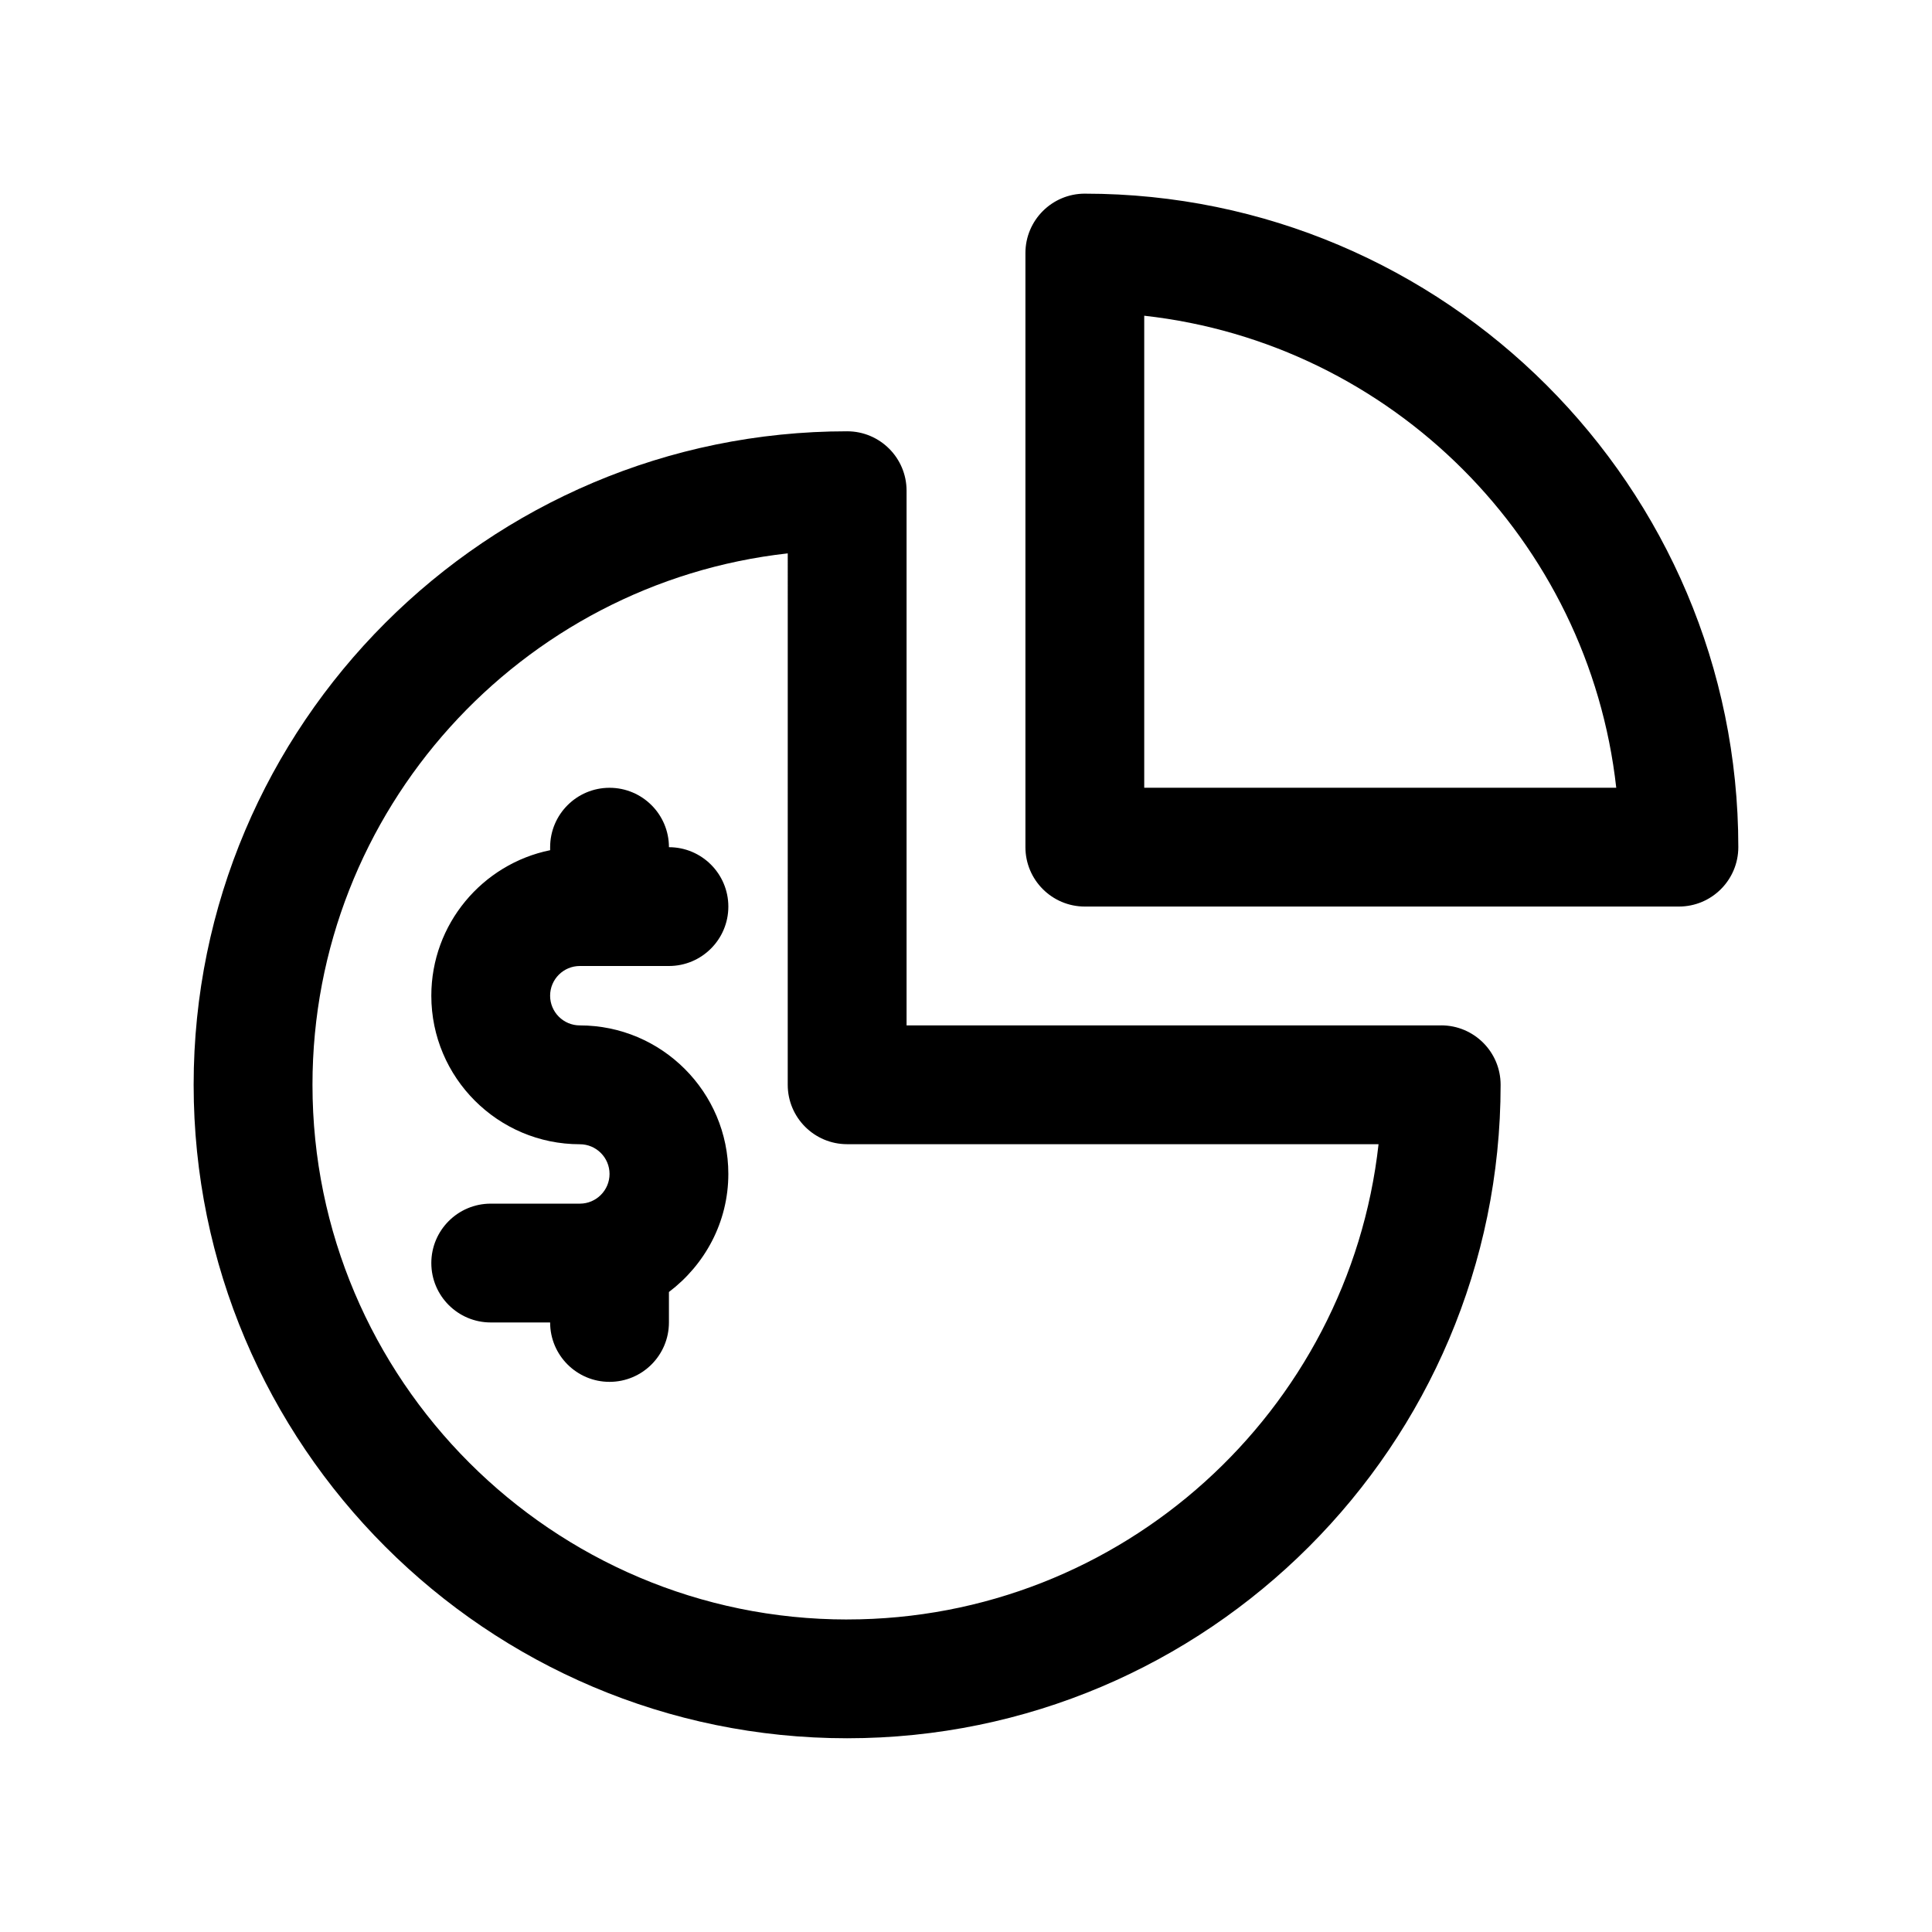 <?xml version="1.0" encoding="UTF-8"?>
<!-- The Best Svg Icon site in the world: iconSvg.co, Visit us! https://iconsvg.co -->
<svg fill="#000000" width="800px" height="800px" version="1.1" viewBox="144 144 512 512" xmlns="http://www.w3.org/2000/svg">
 <g>
  <path d="m525.95 415.74h-141.7v-141.7c0-8.691-7.055-15.742-15.742-15.742-95.496-0.004-173.19 77.688-173.19 173.18 0 95.496 77.688 173.18 173.18 173.18 95.496 0 173.18-77.688 173.18-173.18 0.004-8.691-7.051-15.746-15.742-15.746zm-157.44 157.44c-78.129 0-141.7-63.566-141.7-141.7 0-72.809 55.207-132.97 125.95-140.83l-0.004 140.83c0 8.691 7.055 15.742 15.742 15.742h140.83c-7.856 70.746-68.02 125.95-140.83 125.95z"/>
  <path d="m431.49 195.32c-8.691 0-15.742 7.055-15.742 15.742v157.44c0 8.691 7.055 15.742 15.742 15.742h157.44c8.691 0 15.742-7.055 15.742-15.742 0-95.492-77.691-173.18-173.18-173.18zm15.742 157.44v-125.09c65.574 7.281 117.8 59.504 125.09 125.09z"/>
  <path d="m297.66 400h23.617c8.691 0 15.742-7.055 15.742-15.742 0-8.691-7.055-15.742-15.742-15.742 0-8.691-7.055-15.742-15.742-15.742-8.691 0-15.742 7.055-15.742 15.742v0.797c-17.941 3.66-31.488 19.555-31.488 38.566 0 21.703 17.656 39.359 39.359 39.359 4.336 0 7.871 3.527 7.871 7.871s-3.535 7.871-7.871 7.871h-23.617c-8.691 0-15.742 7.055-15.742 15.742 0 8.691 7.055 15.742 15.742 15.742h15.742c0 8.691 7.055 15.742 15.742 15.742 8.691 0 15.742-7.055 15.742-15.742v-8.07c9.5-7.195 15.742-18.484 15.742-31.293 0-21.703-17.656-39.359-39.359-39.359-4.336 0-7.871-3.527-7.871-7.871 0-4.34 3.535-7.871 7.875-7.871z"/>
 </g>
</svg>